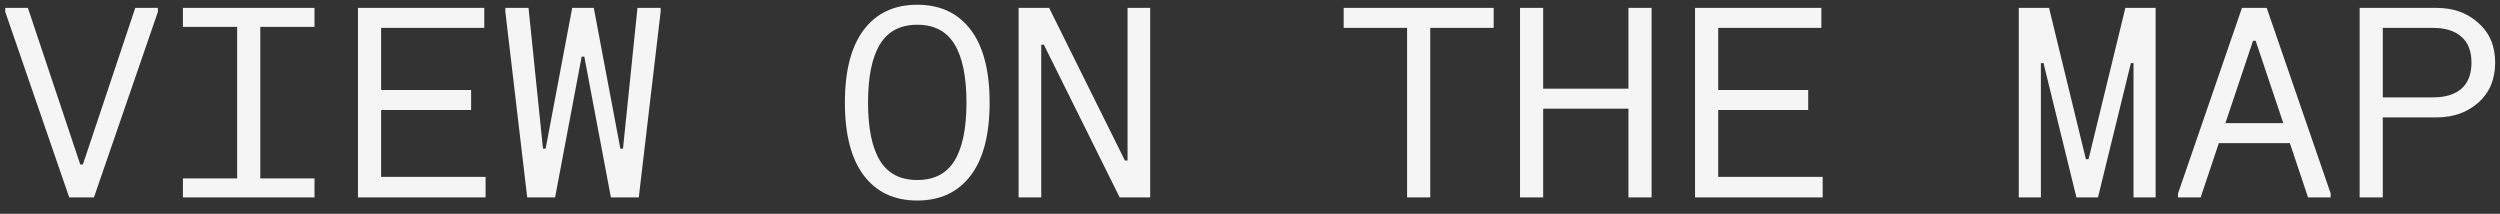 <svg width="152" height="13" viewBox="0 0 152 13" fill="none" xmlns="http://www.w3.org/2000/svg">
<rect x="0" y="0" width="152" height="13" fill="#333333" stroke="none"/>
<path d="M8.224 0.48H9.6V0.72L5.712 12H4.208L0.32 0.72V0.48H1.696L4.88 10H5.04L8.224 0.48ZM11.122 0.48H19.122V1.632H15.826V10.848H19.122V12H11.122V10.848H14.418V1.632H11.122V0.48ZM21.764 0.48H29.444V1.696H23.172V5.472H28.644V6.688H23.172V10.752H29.524V12H21.764V0.48ZM30.726 0.72V0.48H32.134L33.014 9.04H33.174L34.79 0.48H36.102L37.718 9.04H37.878L38.758 0.48H40.166V0.72L38.838 12H37.142L35.526 3.44H35.366L33.75 12H32.054L30.726 0.72ZM52.521 10.672C51.753 9.659 51.369 8.181 51.369 6.24C51.369 4.299 51.753 2.821 52.521 1.808C53.289 0.795 54.372 0.288 55.769 0.288C57.167 0.288 58.249 0.795 59.017 1.808C59.785 2.821 60.169 4.299 60.169 6.24C60.169 8.181 59.785 9.659 59.017 10.672C58.249 11.685 57.167 12.192 55.769 12.192C54.372 12.192 53.289 11.685 52.521 10.672ZM52.777 6.24C52.777 7.797 53.017 8.971 53.497 9.76C53.977 10.549 54.735 10.944 55.769 10.944C56.804 10.944 57.561 10.549 58.041 9.76C58.521 8.971 58.761 7.797 58.761 6.24C58.761 4.672 58.521 3.493 58.041 2.704C57.561 1.904 56.804 1.504 55.769 1.504C54.735 1.504 53.977 1.904 53.497 2.704C53.017 3.493 52.777 4.672 52.777 6.24ZM61.931 12V0.48H63.787L68.395 9.76H68.555V0.48H69.931V12H68.075L63.467 2.72H63.307V12H61.931ZM81.695 0.48H90.815V1.696H86.959V12H85.551V1.696H81.695V0.48ZM92.417 0.48H93.825V5.392H99.009V0.48H100.417V12H99.009V6.608H93.825V12H92.417V0.48ZM103.059 0.48H110.739V1.696H104.467V5.472H109.939V6.688H104.467V10.752H110.819V12H103.059V0.48ZM122.742 12V0.48H124.582L126.822 9.68H126.982L129.222 0.48H131.062V12H129.718V3.84H129.558L127.558 12H126.246L124.246 3.84H124.086V12H122.742ZM132.424 12V11.76L136.312 0.48H137.816L141.704 11.76V12H140.328L139.224 8.704H134.904L133.8 12H132.424ZM135.304 7.488H138.824L137.144 2.48H136.984L135.304 7.488ZM143.466 0.48H148.154C149.168 0.48 150.01 0.784 150.682 1.392C151.365 1.989 151.706 2.795 151.706 3.808C151.706 4.821 151.365 5.632 150.682 6.24C150.01 6.837 149.168 7.136 148.154 7.136H144.874V12H143.466V0.48ZM144.874 5.92H147.93C148.677 5.92 149.253 5.744 149.658 5.392C150.064 5.029 150.266 4.501 150.266 3.808C150.266 3.115 150.064 2.592 149.658 2.24C149.253 1.877 148.677 1.696 147.93 1.696H144.874V5.92Z" fill="#F5F5F5"/>
</svg>
